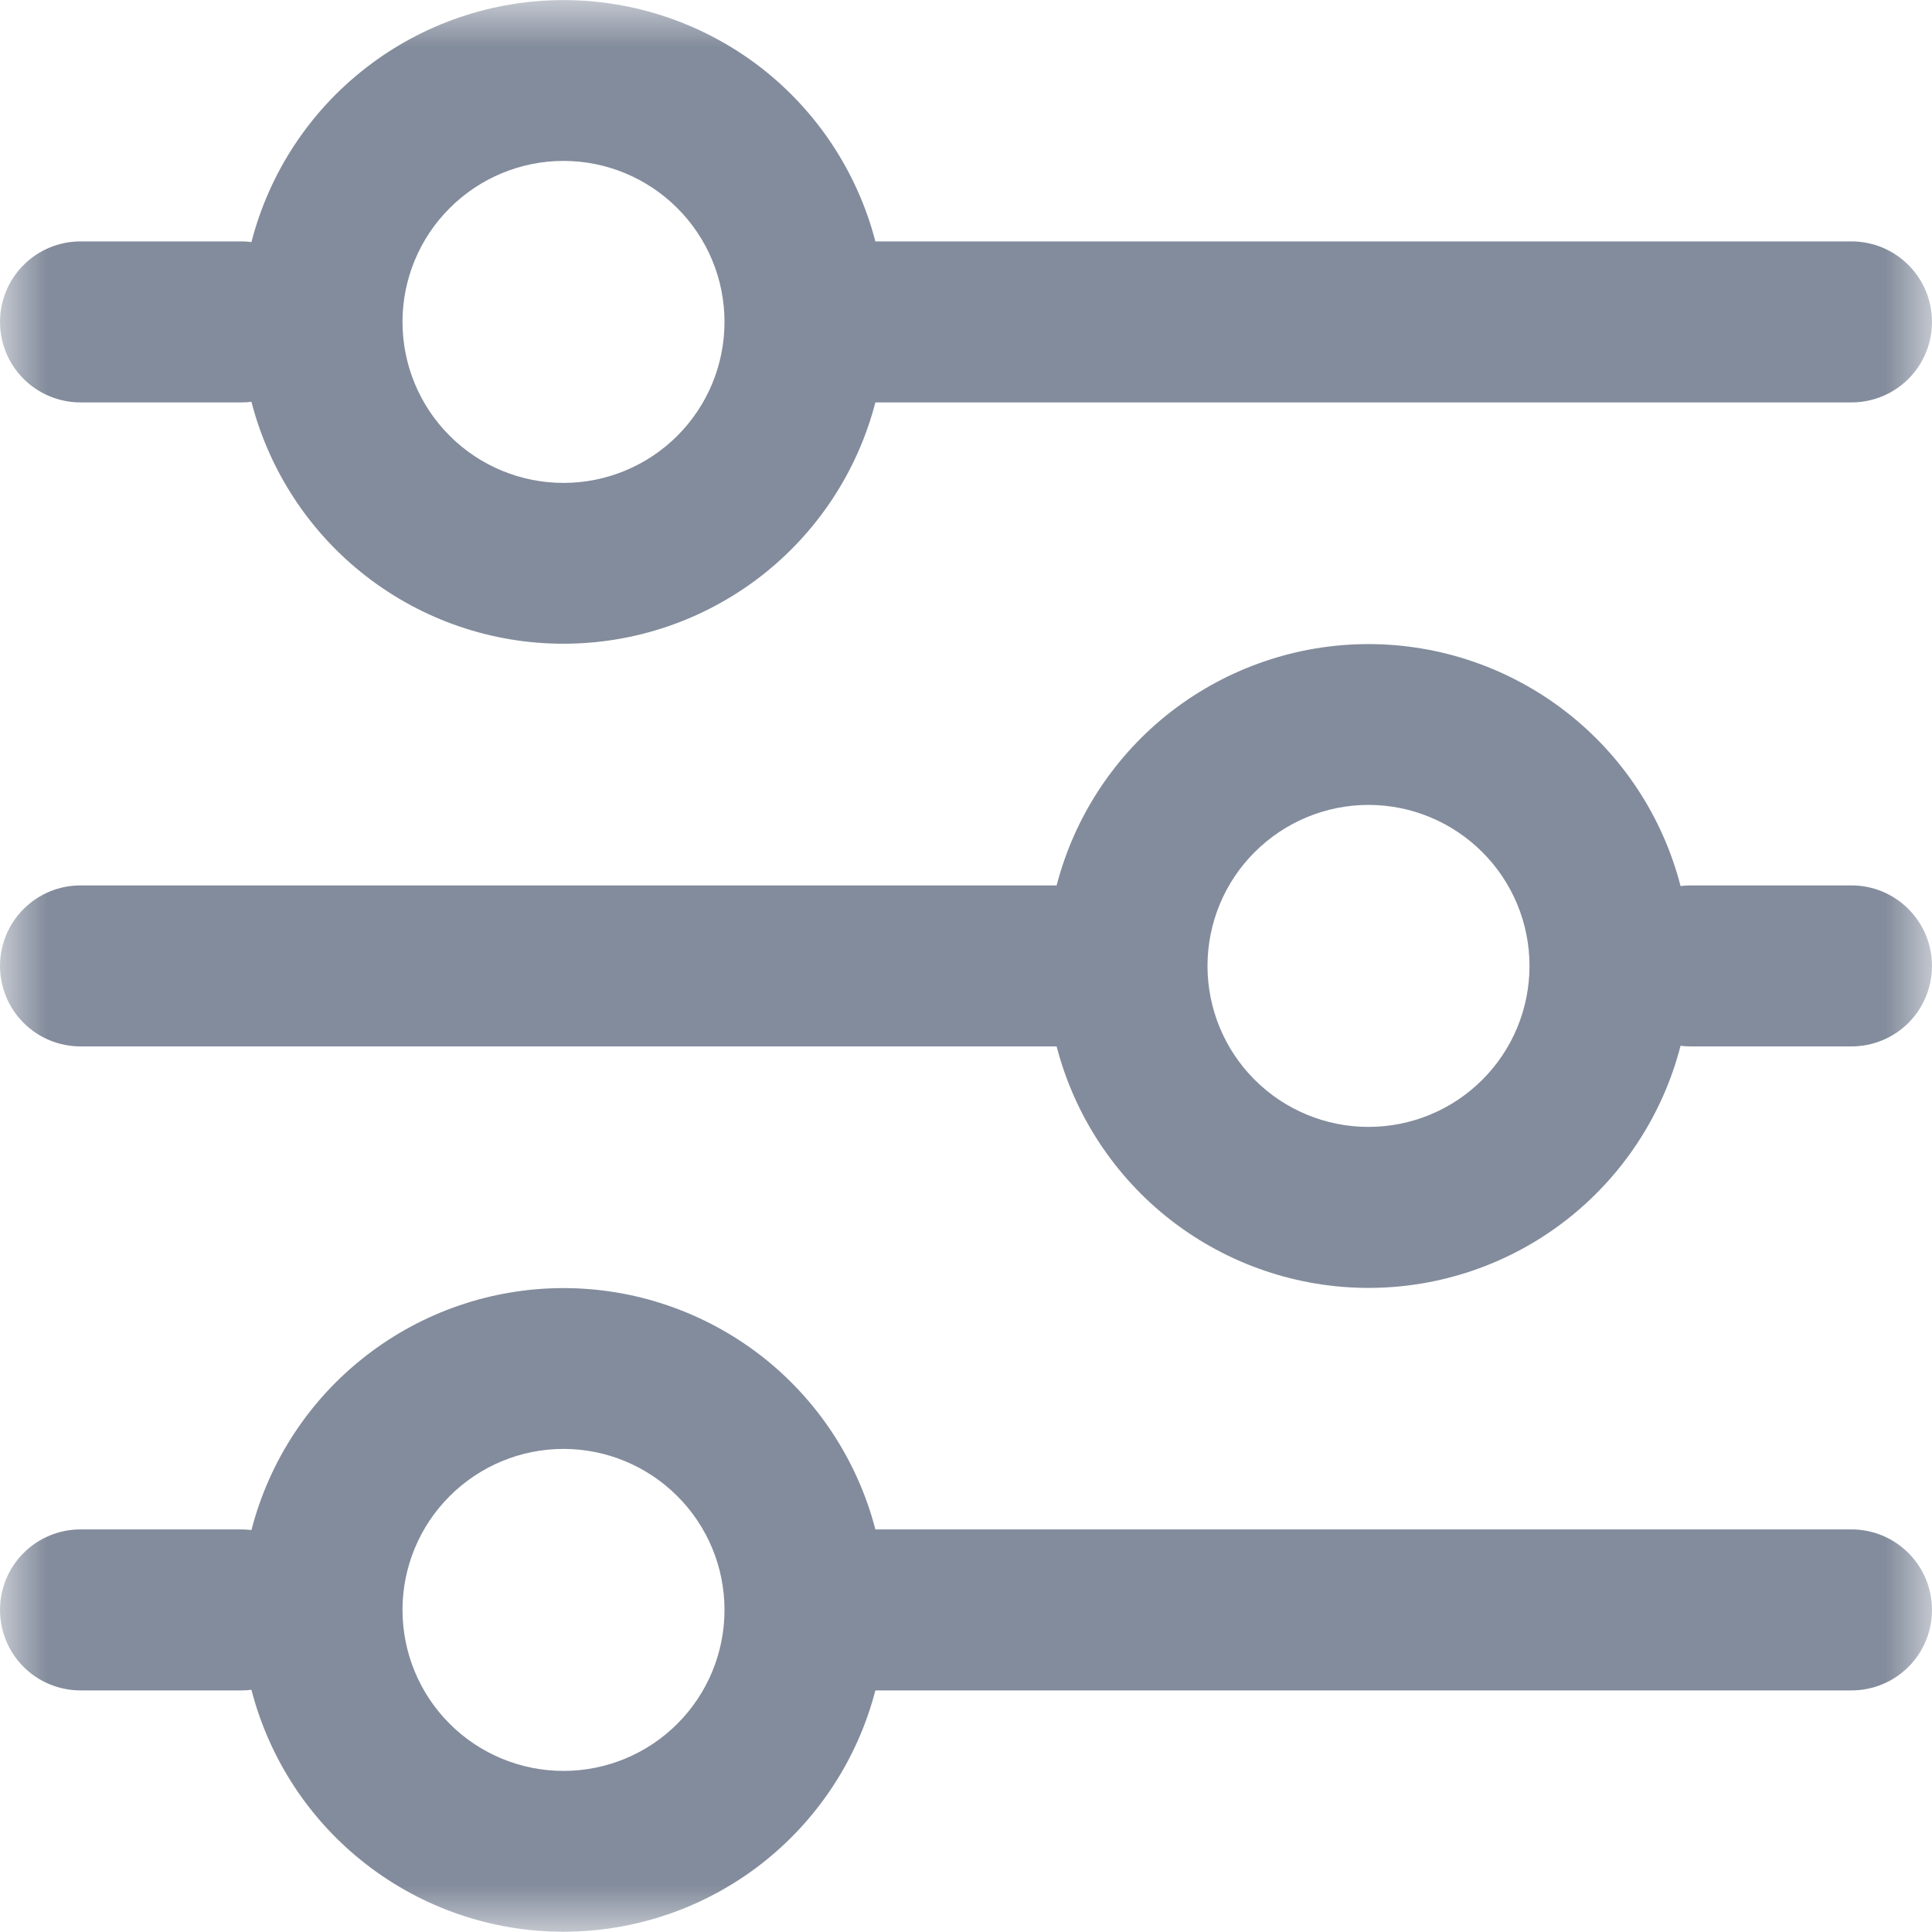 <svg width="21" height="21" viewBox="0 0 21 21" fill="none" xmlns="http://www.w3.org/2000/svg">
<mask id="mask0_5173_5751" style="mask-type:luminance" maskUnits="userSpaceOnUse" x="0" y="0" width="21" height="21">
<path d="M0 0H21V21H0V0Z" fill="white"/>
</mask>
<g mask="url(#mask0_5173_5751)">
<path fill-rule="evenodd" clip-rule="evenodd" d="M2.733 18.367C2.699 18.372 2.662 18.374 2.625 18.374H0.875C0.643 18.374 0.42 18.282 0.256 18.118C0.092 17.954 0 17.731 0 17.499C0 17.267 0.092 17.045 0.256 16.881C0.42 16.716 0.643 16.624 0.875 16.624H2.625C2.662 16.624 2.698 16.627 2.733 16.631C2.927 15.879 3.364 15.213 3.978 14.737C4.591 14.261 5.345 14.002 6.121 14.001C6.898 14 7.652 14.258 8.267 14.732C8.881 15.207 9.32 15.873 9.515 16.624H20.125C20.357 16.624 20.58 16.716 20.744 16.881C20.908 17.045 21 17.267 21 17.499C21 17.731 20.908 17.954 20.744 18.118C20.58 18.282 20.357 18.374 20.125 18.374H9.515C9.32 19.126 8.881 19.791 8.267 20.266C7.652 20.741 6.898 20.998 6.121 20.997C5.345 20.997 4.591 20.738 3.978 20.262C3.364 19.786 2.927 19.119 2.733 18.367ZM6.125 19.249C6.589 19.249 7.034 19.065 7.362 18.737C7.691 18.409 7.875 17.963 7.875 17.499C7.875 17.035 7.691 16.59 7.362 16.262C7.034 15.934 6.589 15.749 6.125 15.749C5.661 15.749 5.216 15.934 4.888 16.262C4.559 16.59 4.375 17.035 4.375 17.499C4.375 17.963 4.559 18.409 4.888 18.737C5.216 19.065 5.661 19.249 6.125 19.249ZM6.125 5.249C6.589 5.249 7.034 5.065 7.362 4.737C7.691 4.409 7.875 3.963 7.875 3.499C7.875 3.035 7.691 2.59 7.362 2.262C7.034 1.934 6.589 1.749 6.125 1.749C5.661 1.749 5.216 1.934 4.888 2.262C4.559 2.59 4.375 3.035 4.375 3.499C4.375 3.963 4.559 4.409 4.888 4.737C5.216 5.065 5.661 5.249 6.125 5.249ZM9.515 2.624C9.32 1.873 8.881 1.207 8.267 0.732C7.652 0.258 6.898 0 6.121 0.001C5.345 0.002 4.591 0.261 3.978 0.737C3.364 1.213 2.927 1.879 2.733 2.631C2.698 2.627 2.661 2.624 2.625 2.624H0.875C0.643 2.624 0.42 2.716 0.256 2.881C0.092 3.045 0 3.267 0 3.499C0 3.731 0.092 3.954 0.256 4.118C0.42 4.282 0.643 4.374 0.875 4.374H2.625C2.662 4.374 2.698 4.372 2.733 4.367C2.927 5.119 3.364 5.786 3.978 6.262C4.591 6.738 5.345 6.997 6.121 6.997C6.898 6.998 7.652 6.741 8.267 6.266C8.881 5.791 9.32 5.126 9.515 4.374H20.125C20.357 4.374 20.58 4.282 20.744 4.118C20.908 3.954 21 3.731 21 3.499C21 3.267 20.908 3.045 20.744 2.881C20.58 2.716 20.357 2.624 20.125 2.624H9.515ZM13.125 10.499C13.125 10.963 13.309 11.409 13.638 11.737C13.966 12.065 14.411 12.249 14.875 12.249C15.339 12.249 15.784 12.065 16.112 11.737C16.441 11.409 16.625 10.963 16.625 10.499C16.625 10.035 16.441 9.59 16.112 9.262C15.784 8.934 15.339 8.749 14.875 8.749C14.411 8.749 13.966 8.934 13.638 9.262C13.309 9.59 13.125 10.035 13.125 10.499ZM14.875 13.999C14.099 13.999 13.345 13.741 12.731 13.266C12.118 12.791 11.68 12.126 11.485 11.374H0.875C0.643 11.374 0.42 11.282 0.256 11.118C0.092 10.954 0 10.731 0 10.499C0 10.267 0.092 10.045 0.256 9.881C0.42 9.716 0.643 9.624 0.875 9.624H11.485C11.68 8.873 12.119 8.207 12.733 7.732C13.348 7.258 14.102 7 14.879 7.001C15.655 7.002 16.409 7.261 17.022 7.737C17.636 8.213 18.073 8.879 18.267 9.631C18.302 9.627 18.338 9.624 18.375 9.624H20.125C20.357 9.624 20.58 9.716 20.744 9.881C20.908 10.045 21 10.267 21 10.499C21 10.731 20.908 10.954 20.744 11.118C20.58 11.282 20.357 11.374 20.125 11.374H18.375C18.338 11.374 18.302 11.372 18.267 11.367C18.073 12.12 17.635 12.787 17.021 13.264C16.407 13.741 15.652 13.999 14.875 13.999Z" fill="#838C9C"/>
</g>
</svg>
